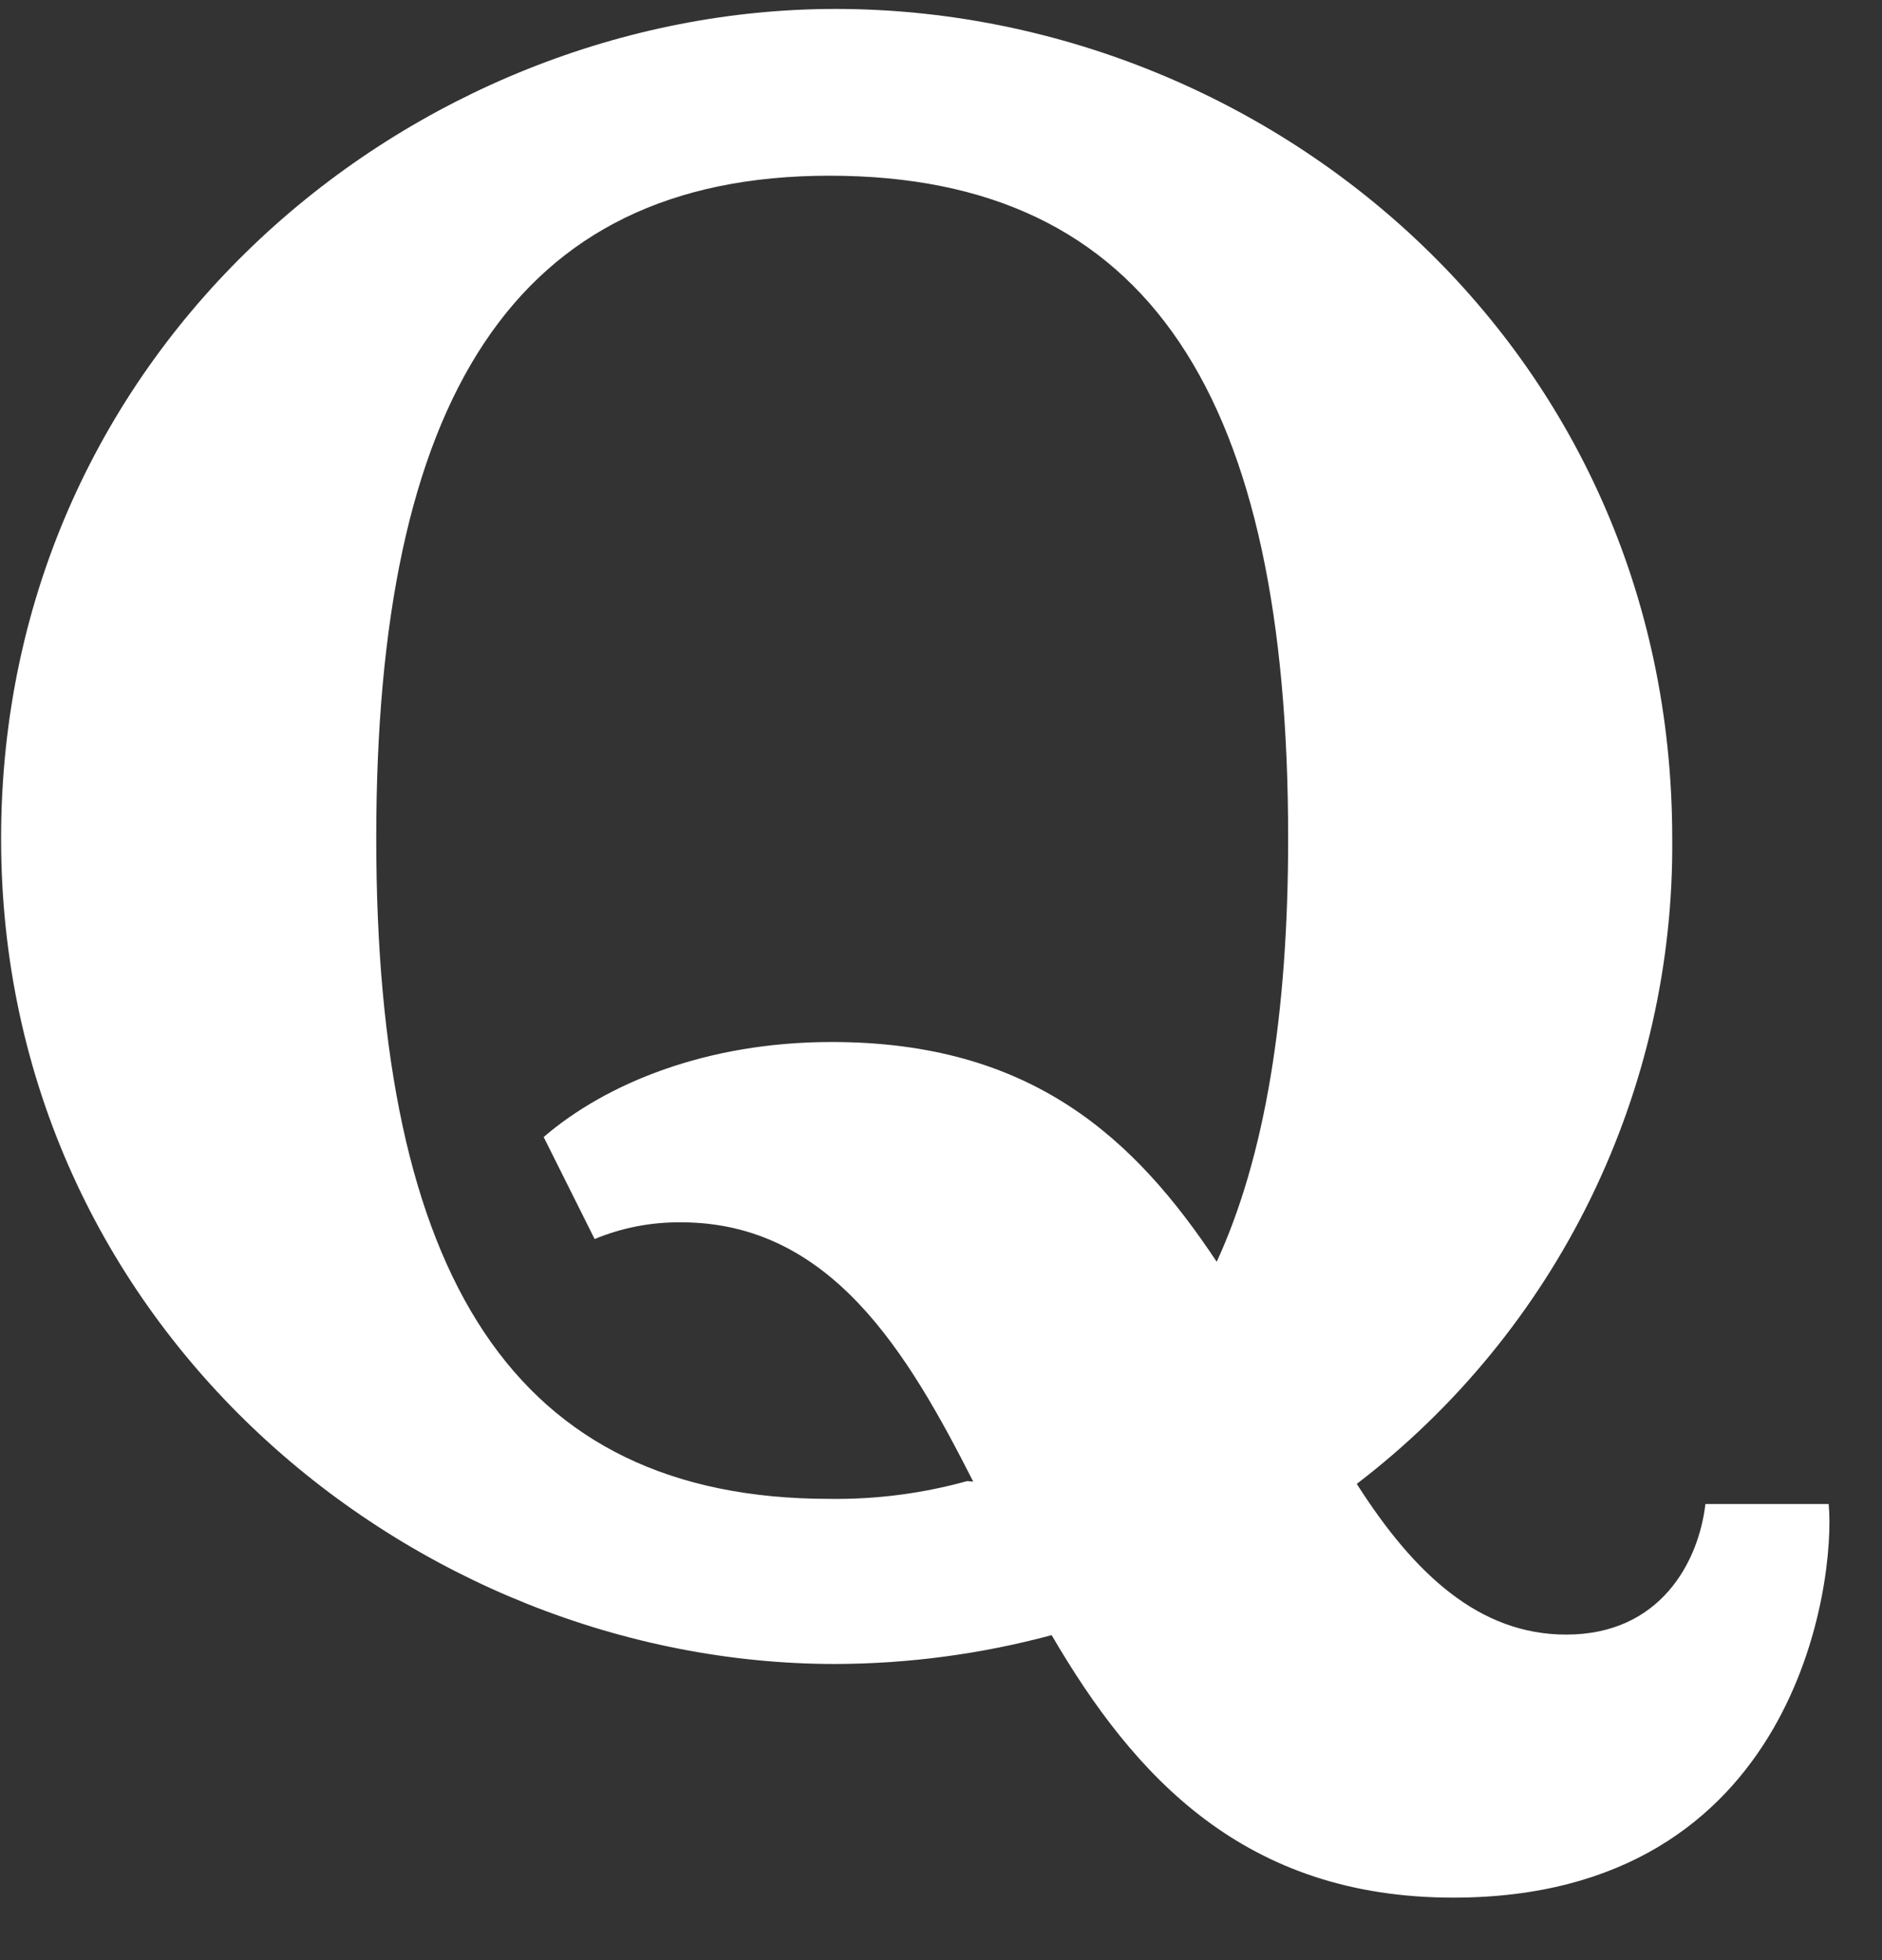 <?xml version="1.0" encoding="UTF-8"?>
<svg xmlns="http://www.w3.org/2000/svg" width="24" height="25" viewBox="0 0 24 25" fill="none">
  <rect x="0" y="0" width="24" height="25" fill="#333333" stroke="none"/>
  <path d="M12.411 18.897C11.577 17.255 10.596 15.59 8.686 15.59C8.307 15.586 7.932 15.658 7.583 15.803L6.933 14.502C7.723 13.823 9.002 13.29 10.607 13.29C13.161 13.29 14.473 14.521 15.516 16.093C16.133 14.752 16.427 12.941 16.427 10.692C16.427 5.085 14.675 2.241 10.578 2.241C6.536 2.241 4.798 5.122 4.798 10.692C4.798 16.262 6.543 19.117 10.578 19.117C11.171 19.125 11.762 19.049 12.334 18.89L12.411 18.897ZM13.411 20.855C12.512 21.097 11.586 21.22 10.655 21.223C5.279 21.226 0.014 16.935 0.014 10.696C0.014 4.402 5.279 0.114 10.655 0.114C16.119 0.114 21.325 4.376 21.325 10.696C21.339 12.286 20.982 13.857 20.284 15.286C19.586 16.714 18.565 17.96 17.302 18.926C18.037 20.08 18.867 20.848 19.973 20.848C21.178 20.848 21.663 19.915 21.748 19.183H23.32C23.412 20.157 22.924 24.203 18.533 24.203C15.873 24.203 14.465 22.663 13.411 20.855Z" fill="white"></path>
</svg>